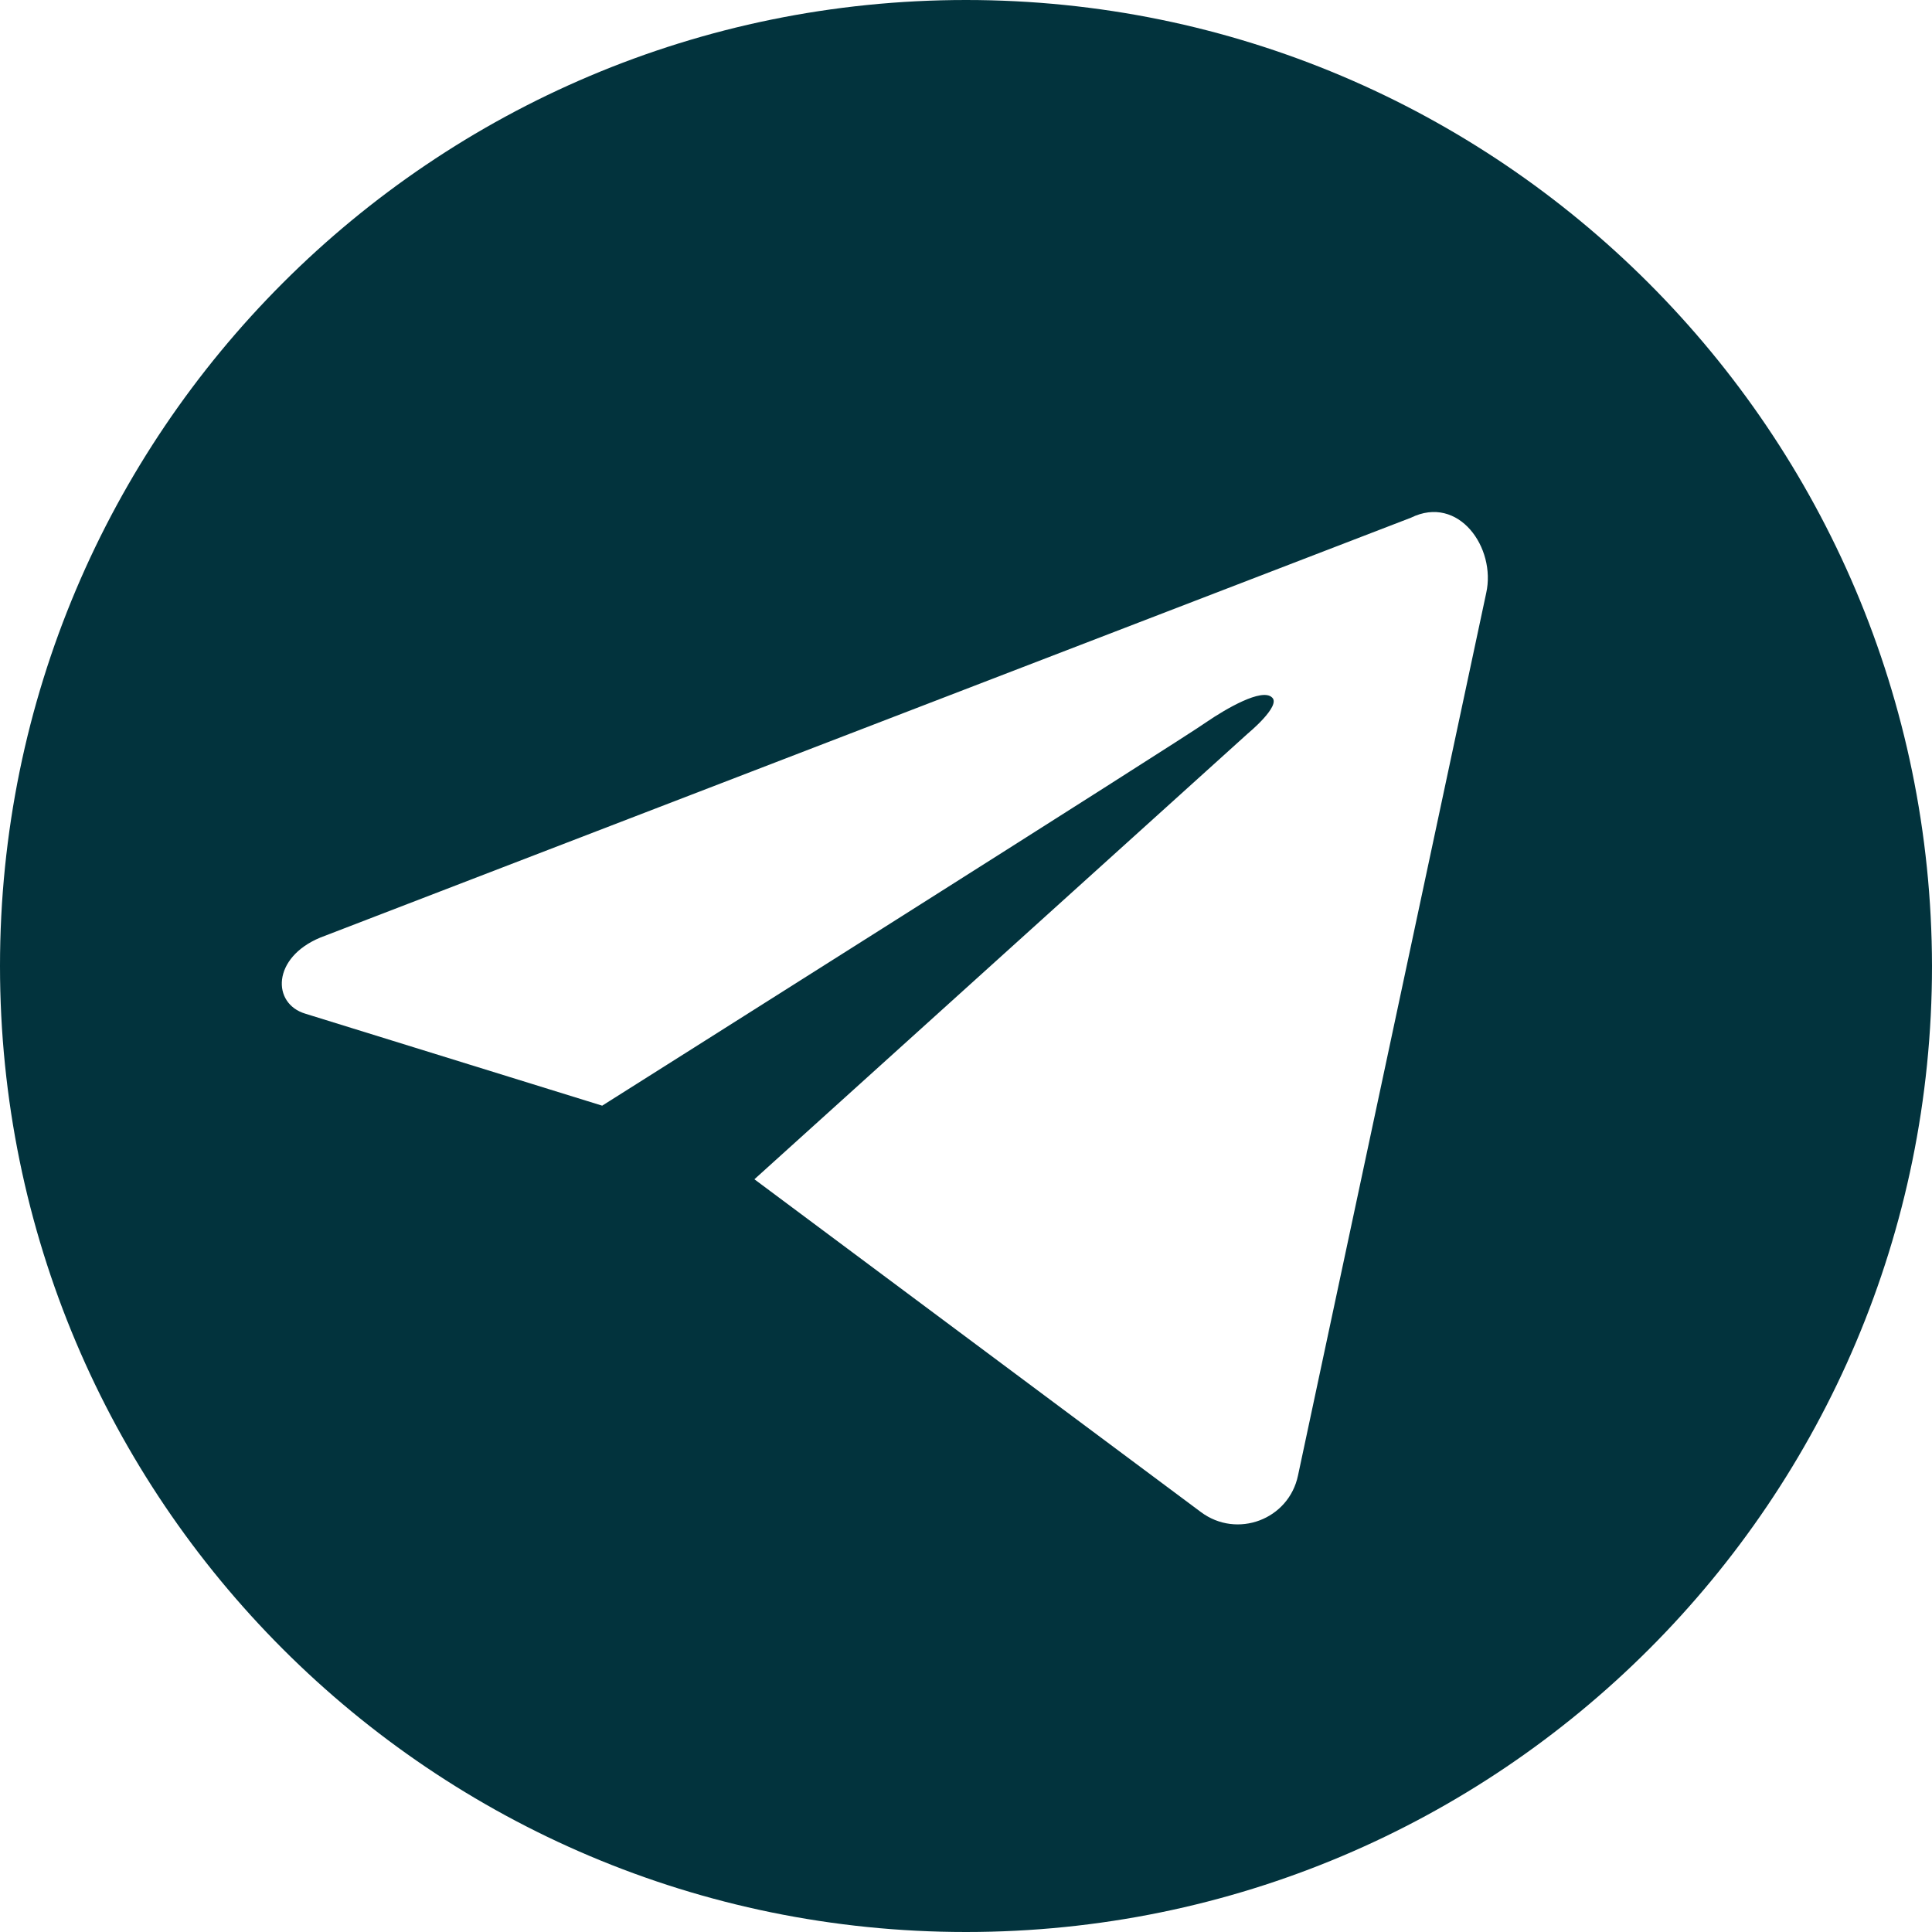 <?xml version="1.0" encoding="UTF-8" standalone="no"?><svg xmlns="http://www.w3.org/2000/svg" xmlns:xlink="http://www.w3.org/1999/xlink" fill="#02333d" height="231" preserveAspectRatio="xMidYMid meet" version="1" viewBox="0.0 0.0 231.0 231.0" width="231" zoomAndPan="magnify"><g id="change1_1"><path d="M115.5,0C51.7,0,0,51.7,0,115.5c0,63.8,51.7,115.5,115.5,115.5c63.8,0,115.5-51.7,115.5-115.5C230.9,51.7,179.2,0,115.5,0z M177.7,70.9l-22.5,105.5c-1.1,5.3-7.3,7.6-11.6,4.4L90.2,141l59-53.3c0,0,4-3.3,2.9-4.3c-1.2-1.2-5.6,1.4-7.8,2.9 C142,88,72,132.2,72,132.2l-35.5-11c-4-1.2-4-6.7,1.8-9.1l130.4-50.2C174.4,59.1,178.9,65.5,177.7,70.9z"/></g></svg>